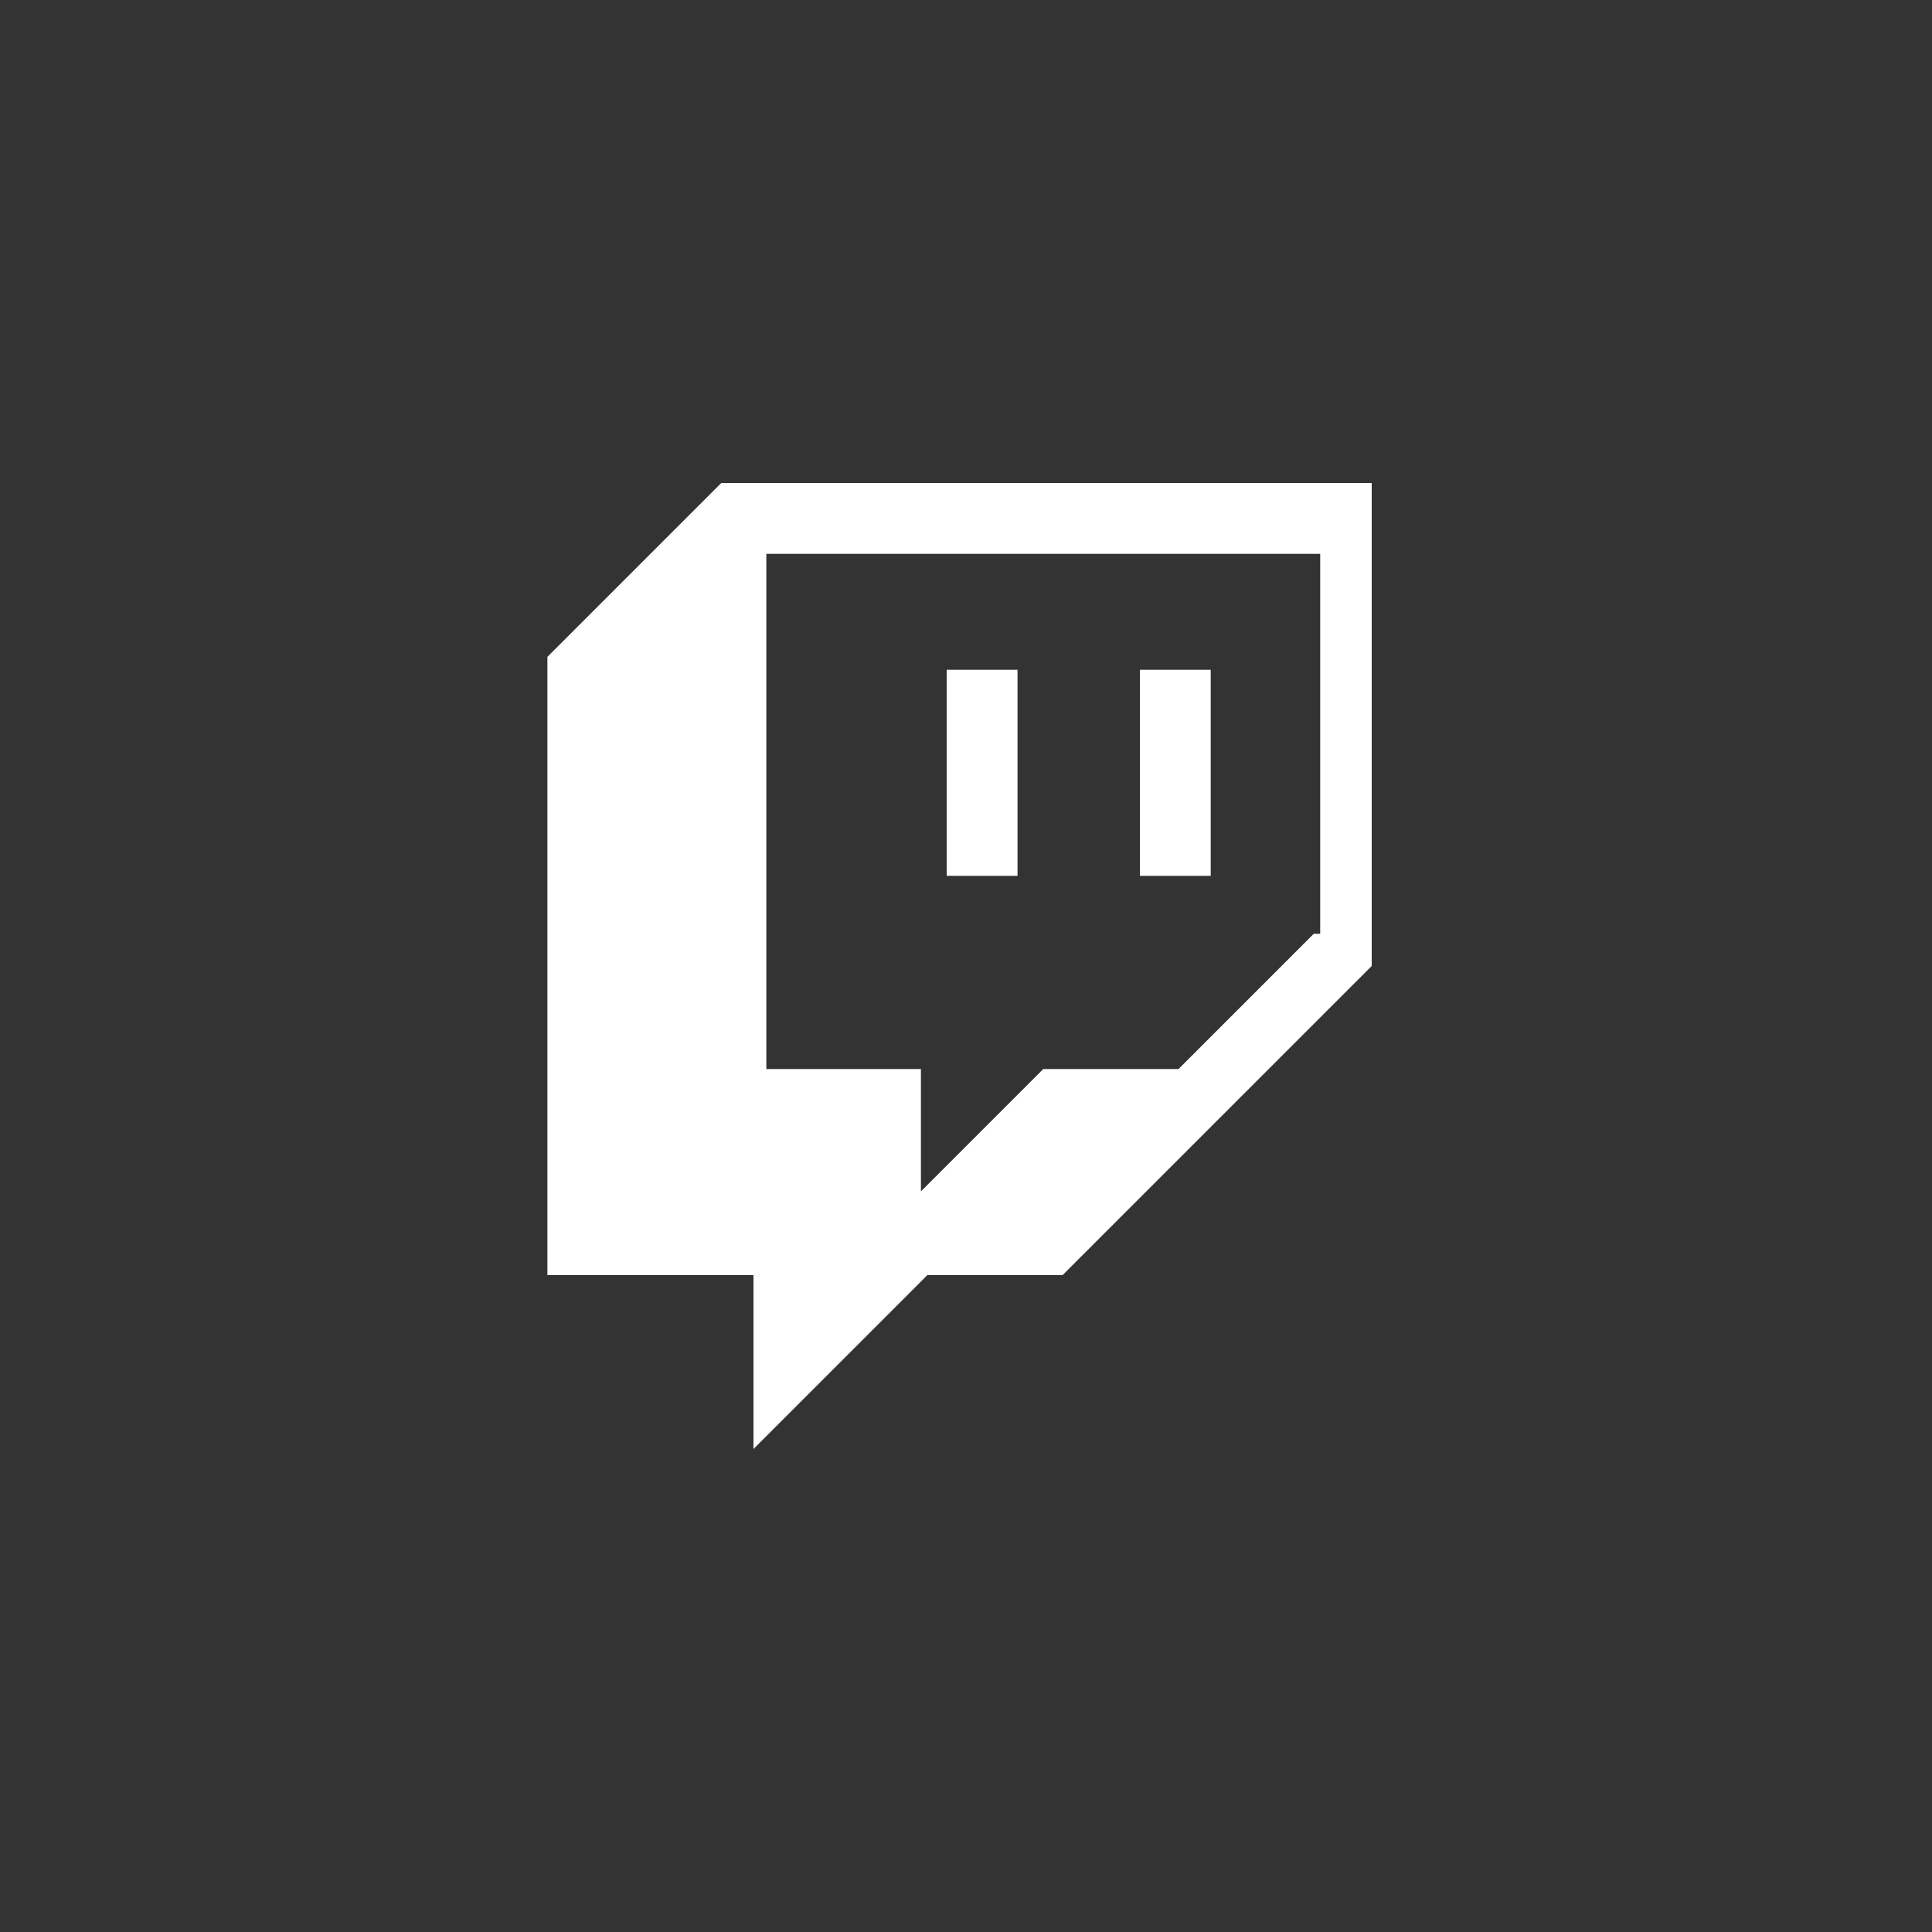 <?xml version="1.0" encoding="utf-8"?>
<!-- Generator: Adobe Illustrator 25.2.1, SVG Export Plug-In . SVG Version: 6.00 Build 0)  -->
<svg version="1.1" id="Ebene_1" xmlns="http://www.w3.org/2000/svg" xmlns:xlink="http://www.w3.org/1999/xlink" x="0px" y="0px"
	 viewBox="0 0 30 30" style="enable-background:new 0 0 30 30;" xml:space="preserve">
<rect x="0" y="0" width="30" height="30" fill="#333333" stroke="none"/>
<style type="text/css">
	.st0{fill:#FFFFFF;}
</style>
<g>
	<g id="Layer_1-2">
		<path class="st0" d="M11.2,7.5l-2.7,2.7v9.6h3.2v2.7l2.7-2.7h2.1l4.8-4.8V7.5H11.2z M20.4,14.5l-2.1,2.1h-2.1l-1.9,1.9v-1.9h-2.4
			v-8h8.6V14.5z"/>
		<rect x="17.7" y="10.4" class="st0" width="1.1" height="3.2"/>
		<rect x="14.7" y="10.4" class="st0" width="1.1" height="3.2"/>
	</g>
</g>
</svg>
